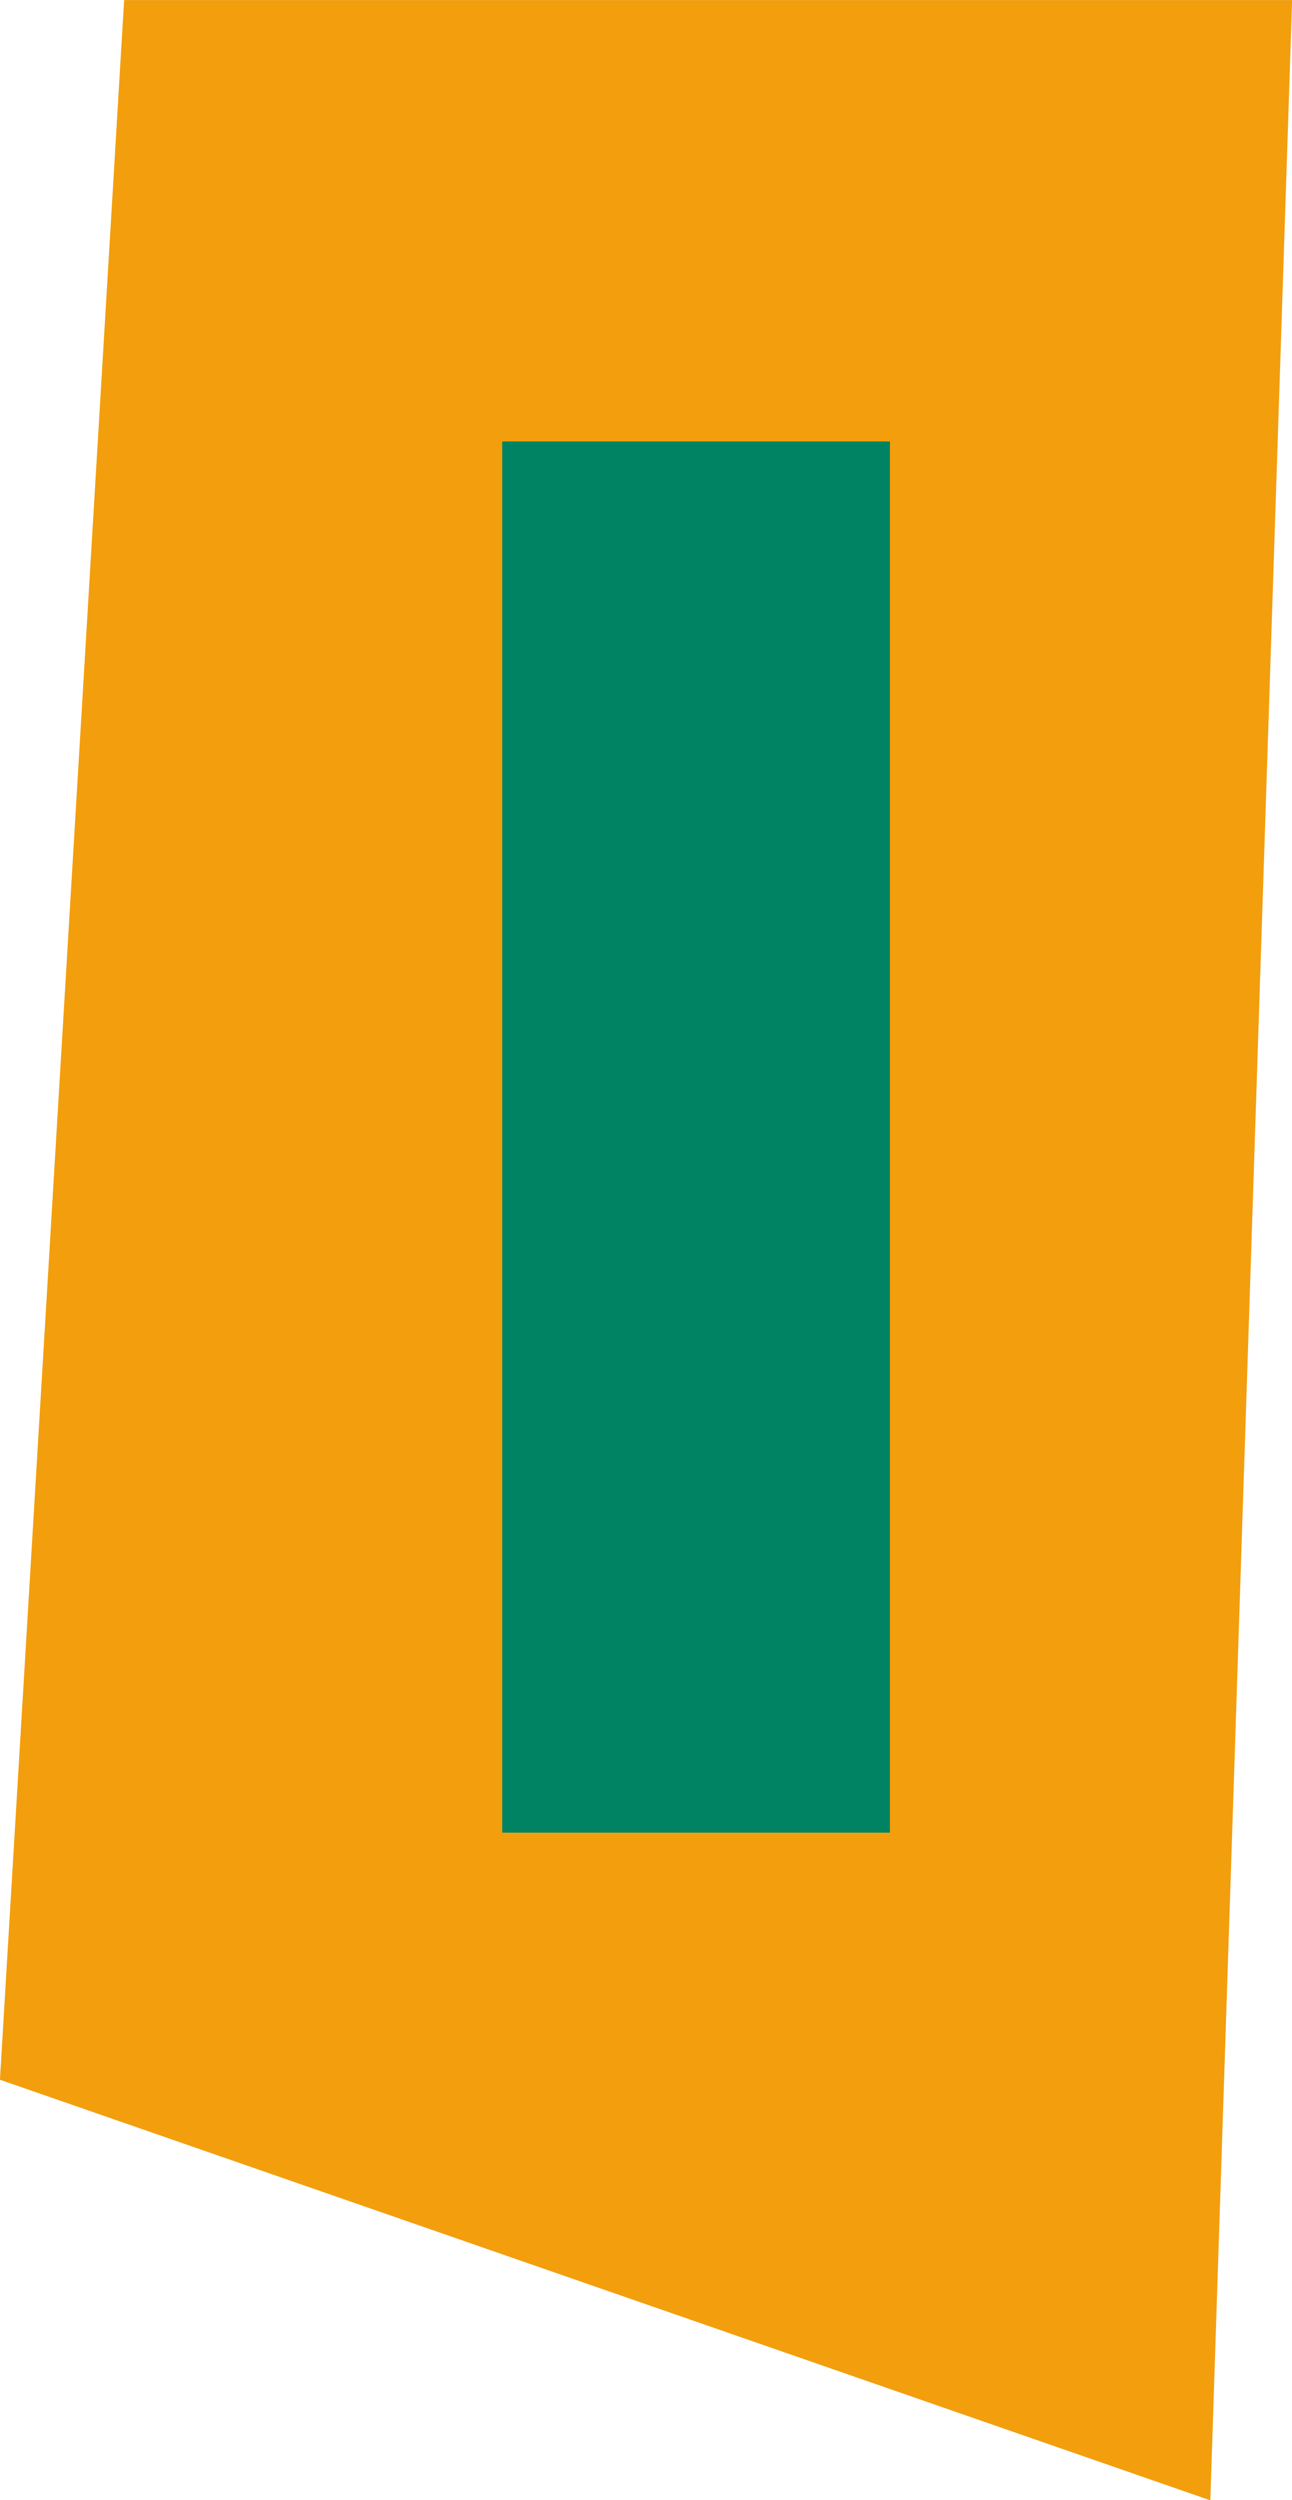 <?xml version="1.0" encoding="UTF-8"?><svg xmlns="http://www.w3.org/2000/svg" xmlns:xlink="http://www.w3.org/1999/xlink" data-name="Layer 1" height="419.6" preserveAspectRatio="xMidYMid meet" version="1.0" viewBox="281.5 116.2 216.9 419.6" width="216.9" zoomAndPan="magnify"><g id="change1_1"><path d="M281.49 465.24L302.34 116.21 498.42 116.21 484.69 535.83 281.49 465.24z" fill="#f39e0d"/></g><g id="change2_1"><path d="M365.81,423.77V190.29H430.9V423.77Z" fill="#008362"/></g></svg>
